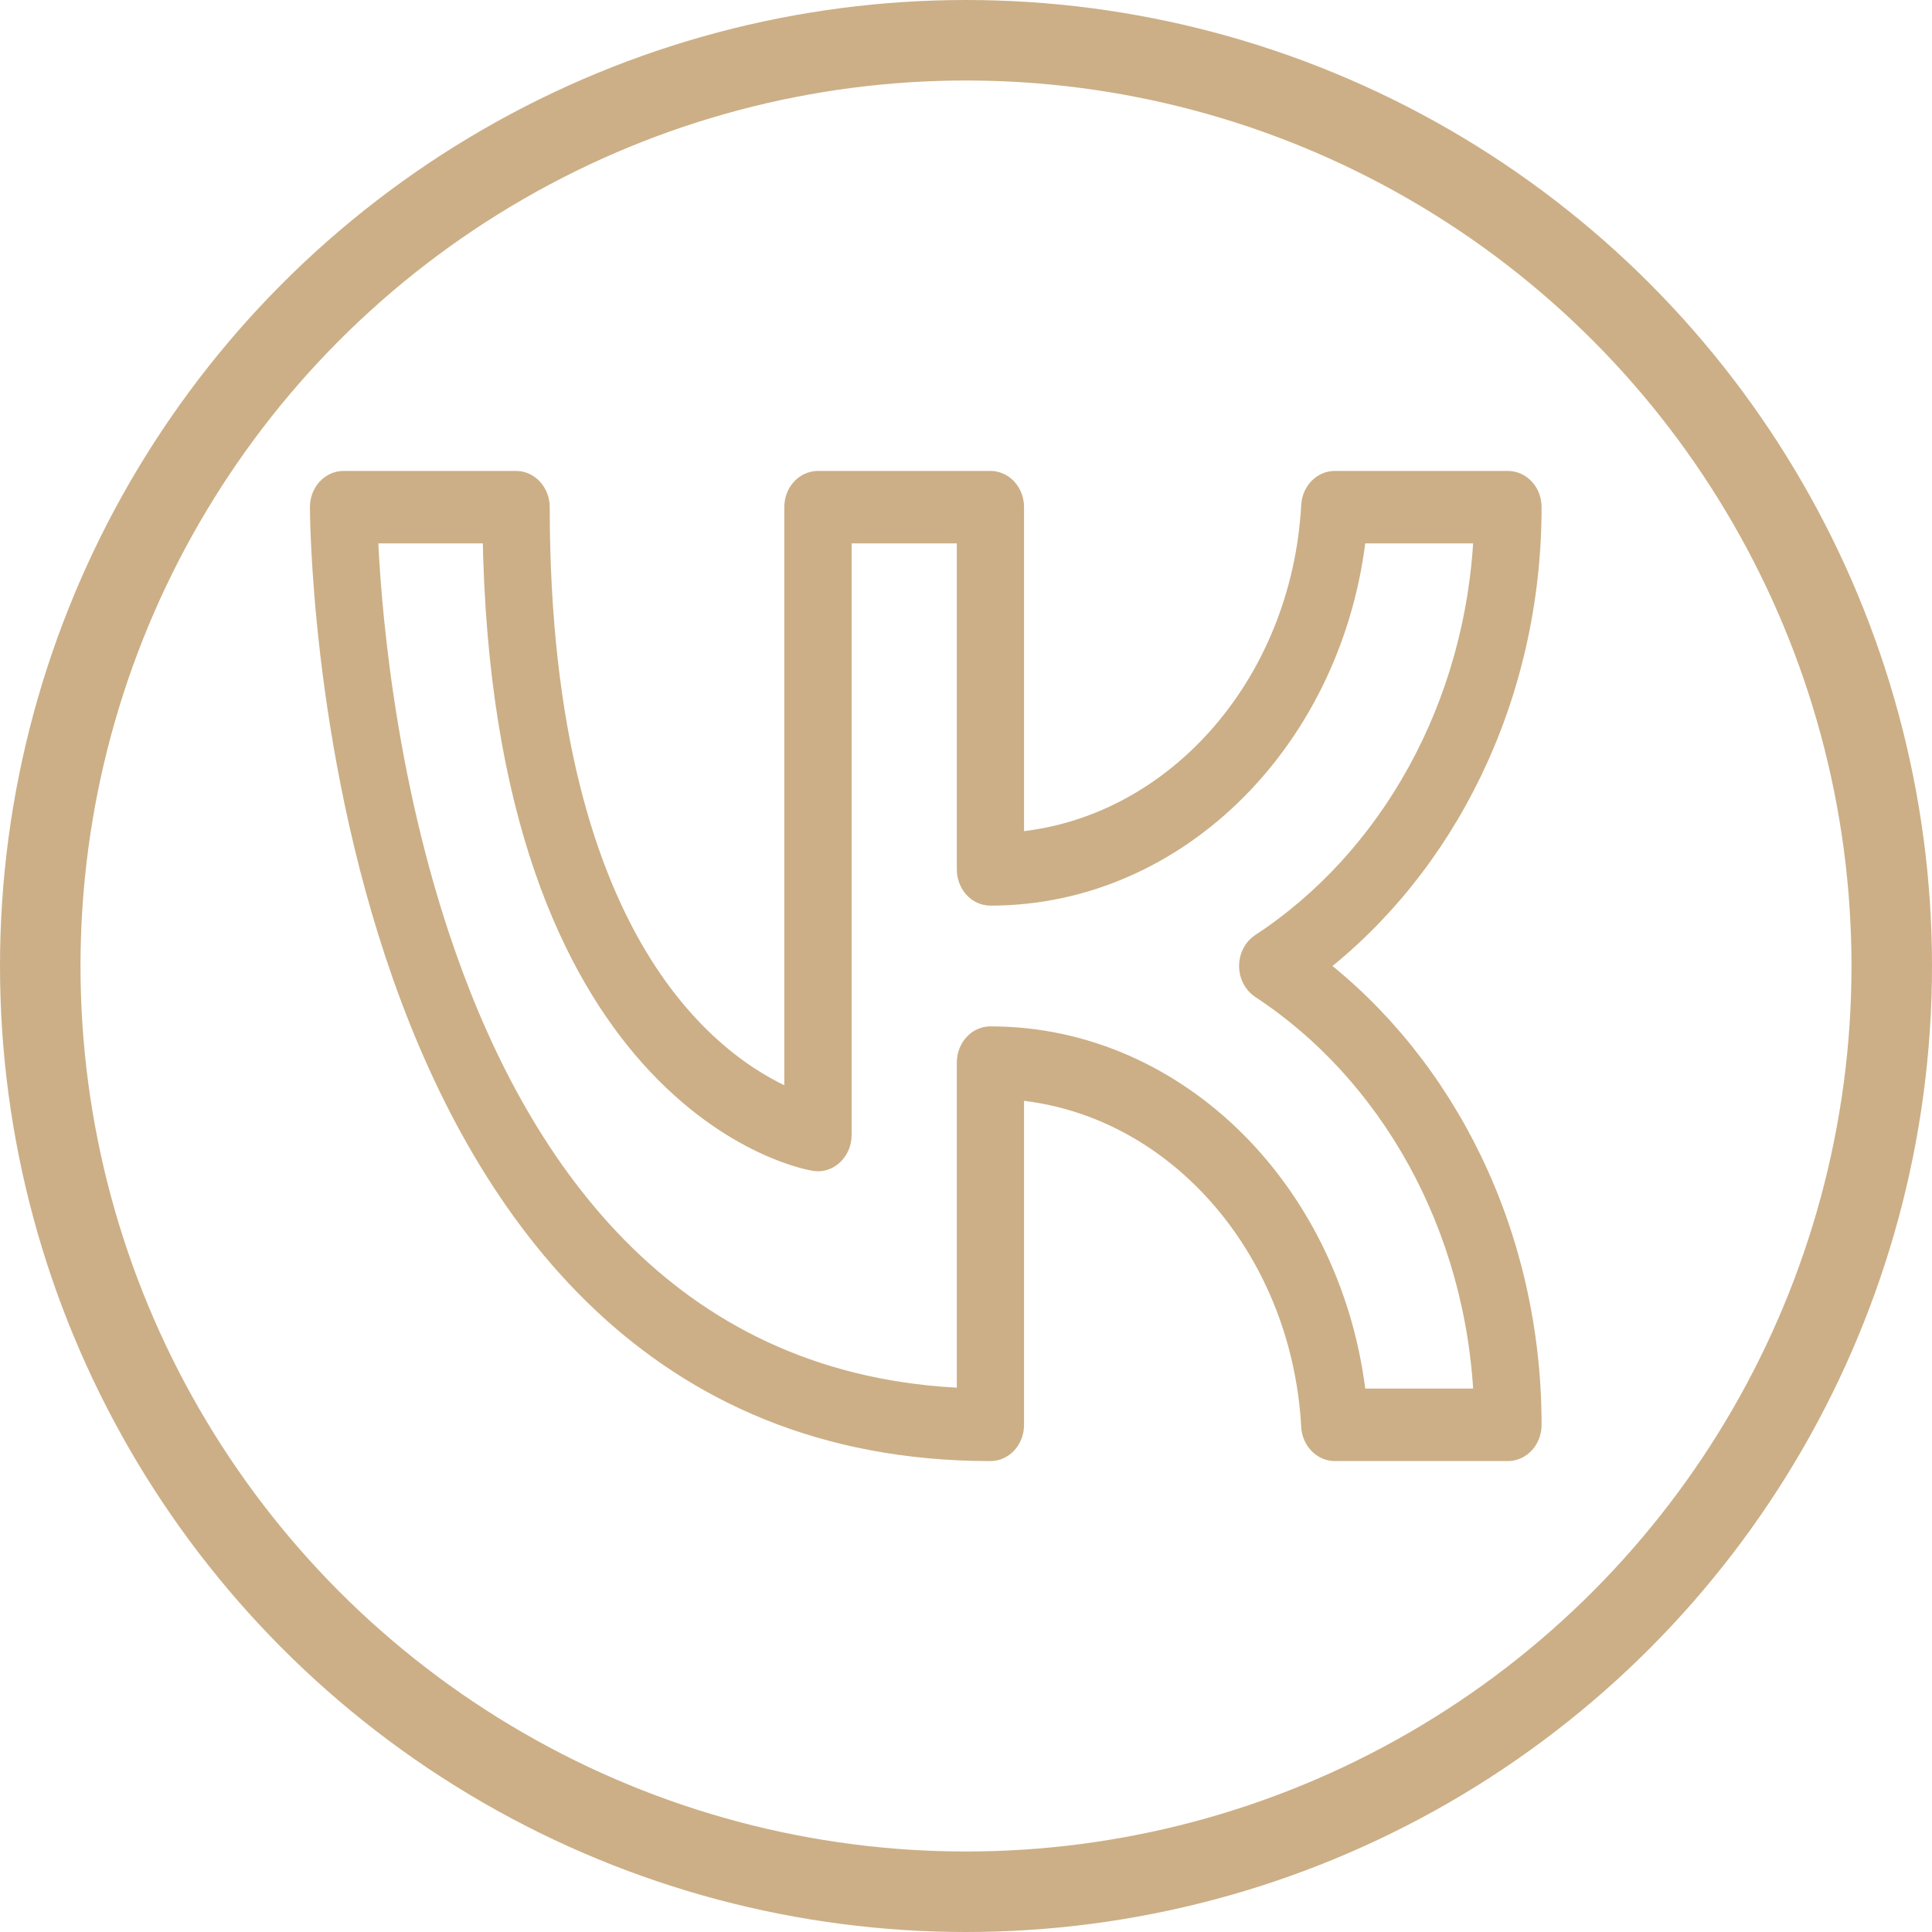 <?xml version="1.0" encoding="UTF-8"?> <svg xmlns="http://www.w3.org/2000/svg" width="24" height="24" viewBox="0 0 24 24" fill="none"> <path fill-rule="evenodd" clip-rule="evenodd" d="M6.679 6.3C6.679 6.22 6.65 6.144 6.6 6.088C6.55 6.032 6.482 6 6.411 6H4.268C4.197 6 4.129 6.032 4.078 6.088C4.028 6.144 4 6.22 4 6.3C4 6.3 3.999 9.205 5.023 12.11C6.062 15.059 8.146 18 12.304 18C12.375 18 12.443 17.968 12.493 17.912C12.543 17.856 12.571 17.78 12.571 17.7V13.51C14.582 13.658 16.19 15.465 16.314 17.718C16.318 17.794 16.348 17.866 16.398 17.918C16.448 17.971 16.513 18 16.581 18H18.732C18.803 18 18.871 17.968 18.922 17.912C18.972 17.856 19 17.779 19 17.7C19 15.333 17.934 13.243 16.311 12C17.934 10.757 19 8.666 19 6.3C19 6.22 18.972 6.144 18.922 6.088C18.871 6.032 18.803 6 18.732 6H16.581C16.513 6 16.448 6.029 16.398 6.081C16.348 6.133 16.318 6.205 16.314 6.281C16.19 8.535 14.582 10.341 12.571 10.49V6.3C12.571 6.22 12.543 6.144 12.493 6.088C12.443 6.032 12.375 6 12.304 6H10.161C10.09 6 10.021 6.032 9.971 6.088C9.921 6.144 9.893 6.22 9.893 6.3V13.71C9.461 13.543 8.647 13.099 7.95 11.984C7.252 10.866 6.679 9.094 6.679 6.3ZM6.145 6.6C6.196 10.128 7.154 12.057 8.096 13.112C9.107 14.244 10.123 14.397 10.123 14.397C10.161 14.403 10.2 14.4 10.236 14.388C10.273 14.376 10.307 14.355 10.336 14.326C10.365 14.298 10.389 14.263 10.405 14.224C10.421 14.185 10.429 14.143 10.429 14.1V6.6H12.036V10.8C12.036 10.879 12.064 10.956 12.114 11.012C12.164 11.068 12.232 11.1 12.304 11.1C14.636 11.1 16.561 9.132 16.826 6.6H18.458C18.366 8.793 17.271 10.695 15.675 11.741C15.635 11.767 15.601 11.805 15.578 11.85C15.554 11.896 15.542 11.947 15.542 12C15.542 12.052 15.554 12.104 15.578 12.149C15.601 12.194 15.635 12.232 15.675 12.259C17.271 13.305 18.366 15.207 18.458 17.399H16.826C16.561 14.868 14.636 12.9 12.304 12.9C12.232 12.9 12.164 12.931 12.114 12.988C12.064 13.044 12.036 13.12 12.036 13.2V17.395C8.335 17.271 6.468 14.577 5.521 11.889C4.729 9.642 4.573 7.393 4.543 6.6H6.145Z" fill="#CCAF86" stroke="#CCAF86" stroke-width="0.3"></path> <circle cx="12" cy="12" r="11.5" stroke="#CCAF86"></circle> </svg> 